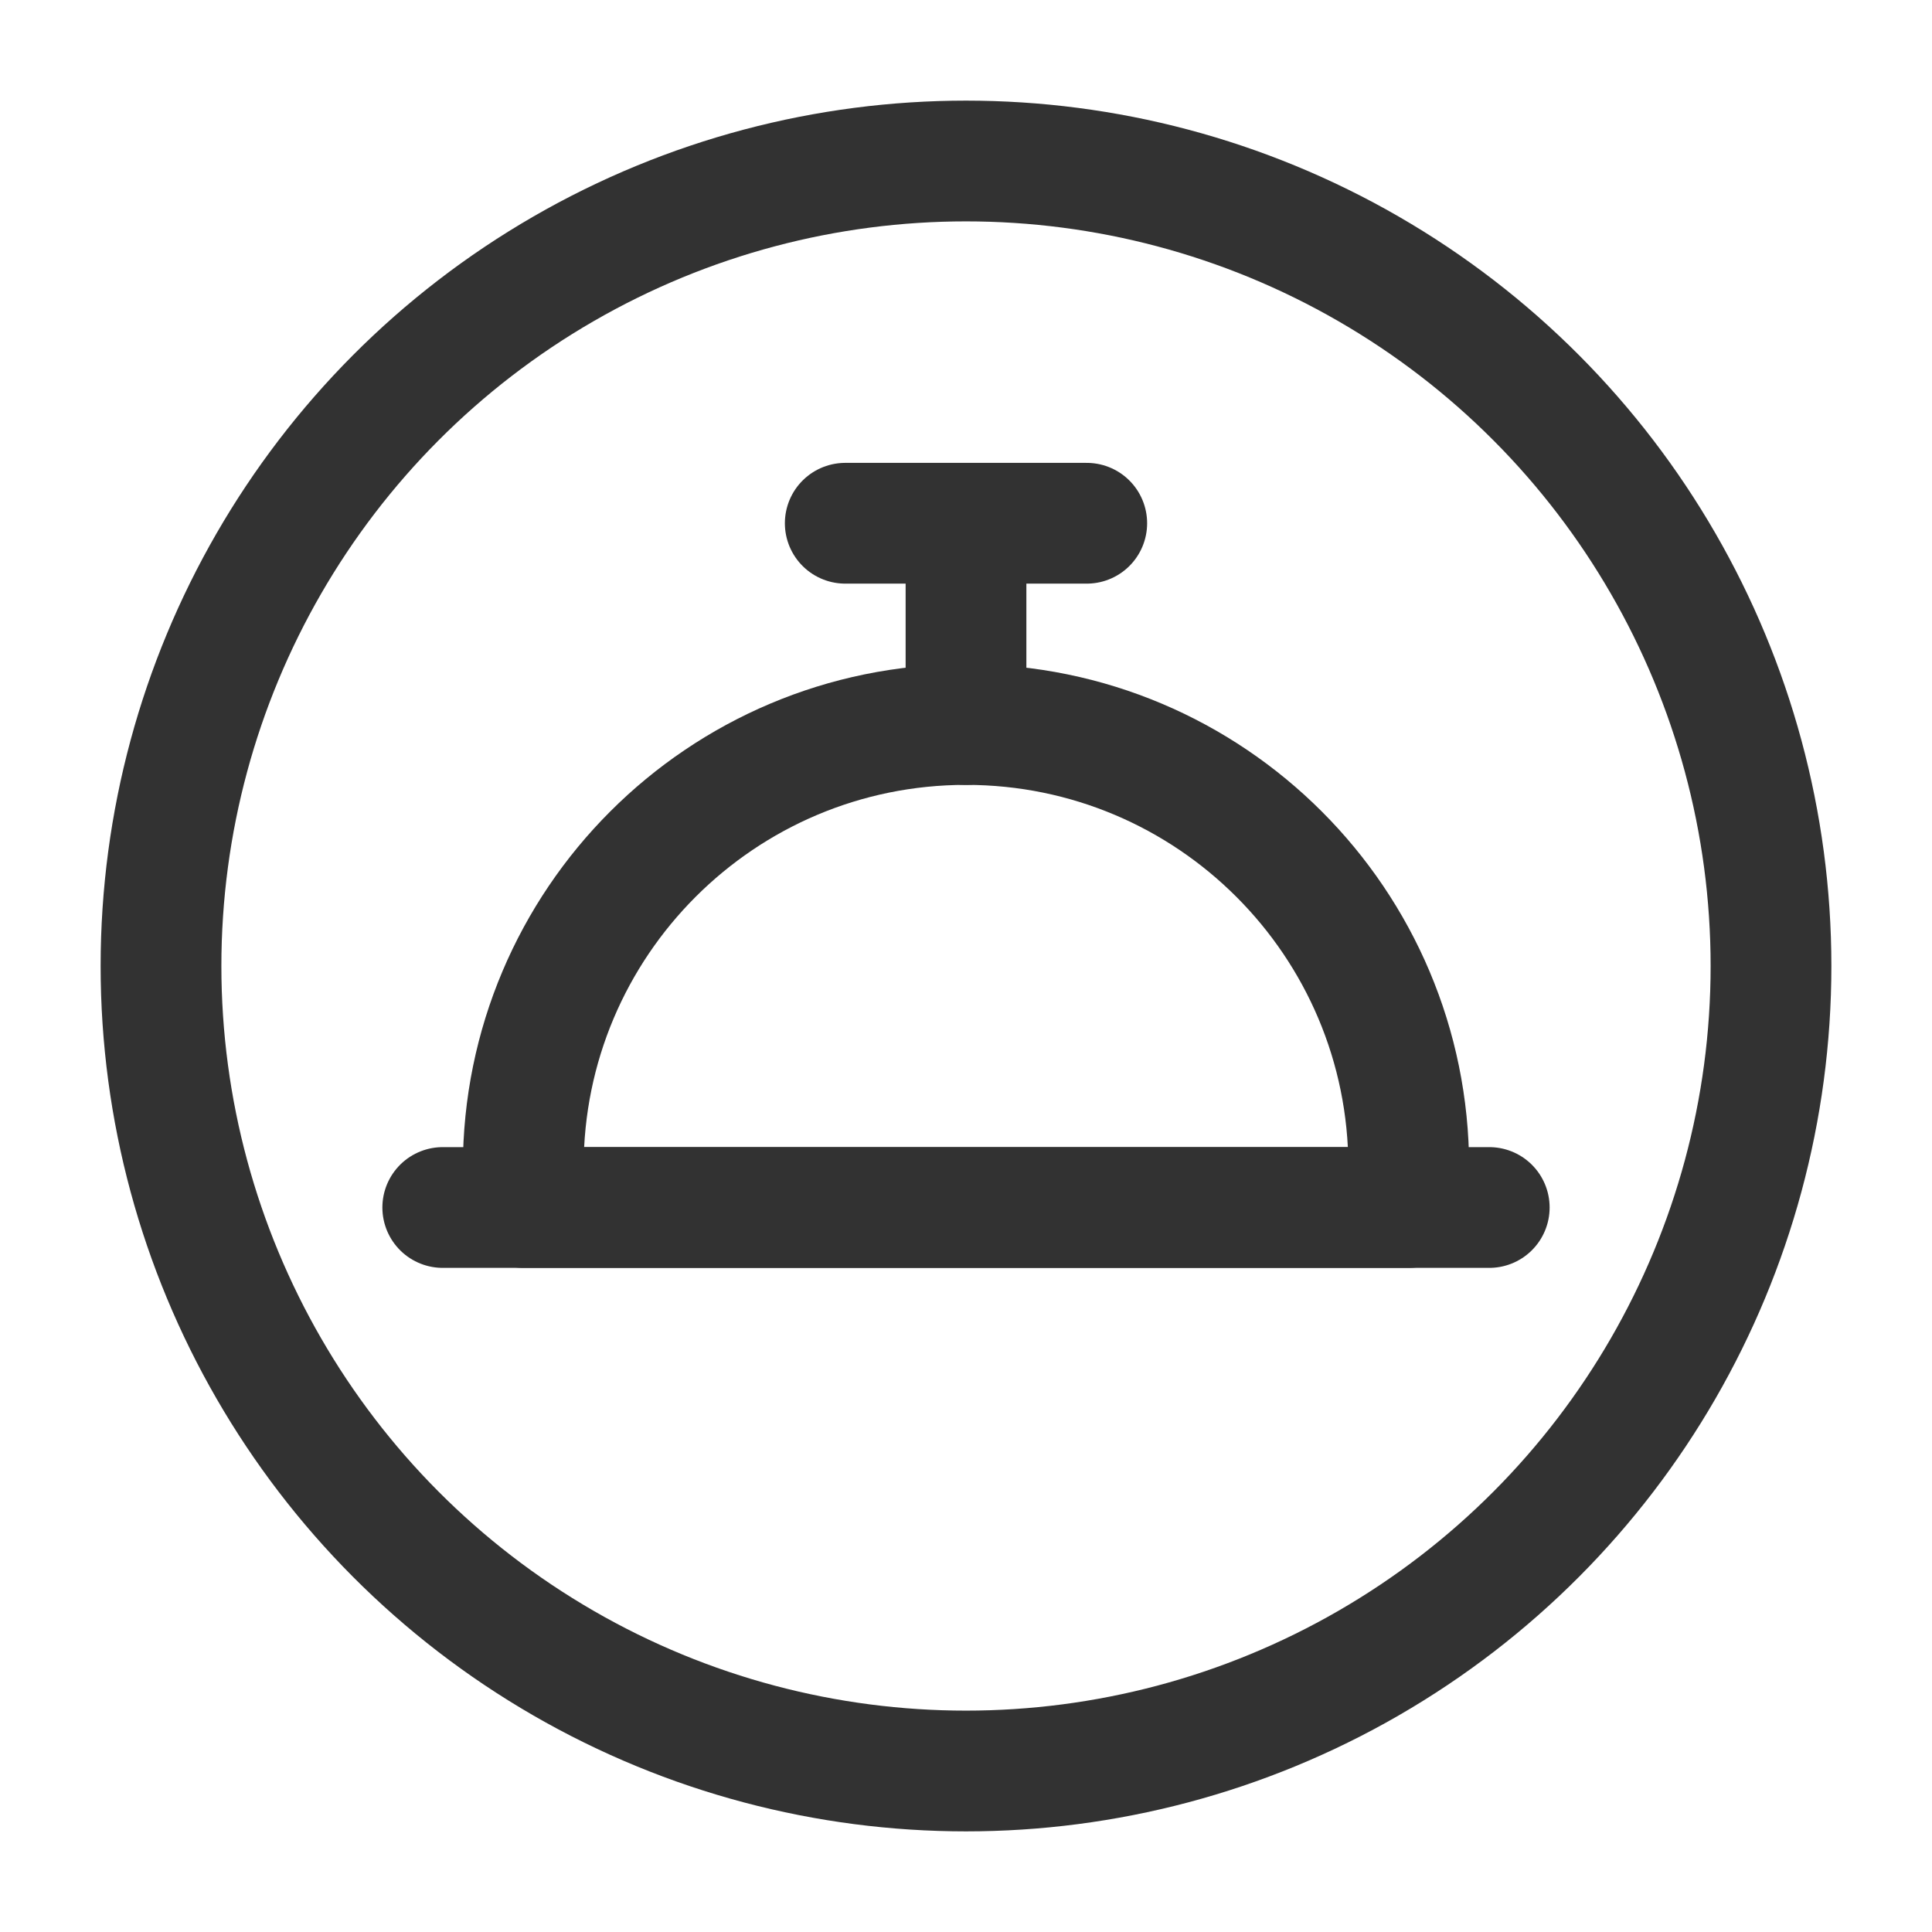 <svg width="24" height="24" viewBox="0 0 24 24" fill="none" xmlns="http://www.w3.org/2000/svg">
<path d="M5.5 15H18.5" stroke="#323232" stroke-width="1.5" stroke-linecap="round" stroke-linejoin="round"/>
<circle cx="12" cy="12" r="10" stroke="#323232" stroke-width="1.5" stroke-linecap="round" stroke-linejoin="round"/>
<path d="M12 6.5V9" stroke="#323232" stroke-width="1.5" stroke-linecap="round" stroke-linejoin="round"/>
<path d="M13.5 6.5H10.5" stroke="#323232" stroke-width="1.5" stroke-linecap="round" stroke-linejoin="round"/>
<path fill-rule="evenodd" clip-rule="evenodd" d="M12 9V9C15.038 9 17.5 11.462 17.5 14.5V15H6.5V14.5C6.5 11.462 8.962 9 12 9Z" stroke="#323232" stroke-width="1.5" stroke-linecap="round" stroke-linejoin="round"/>
</svg>
